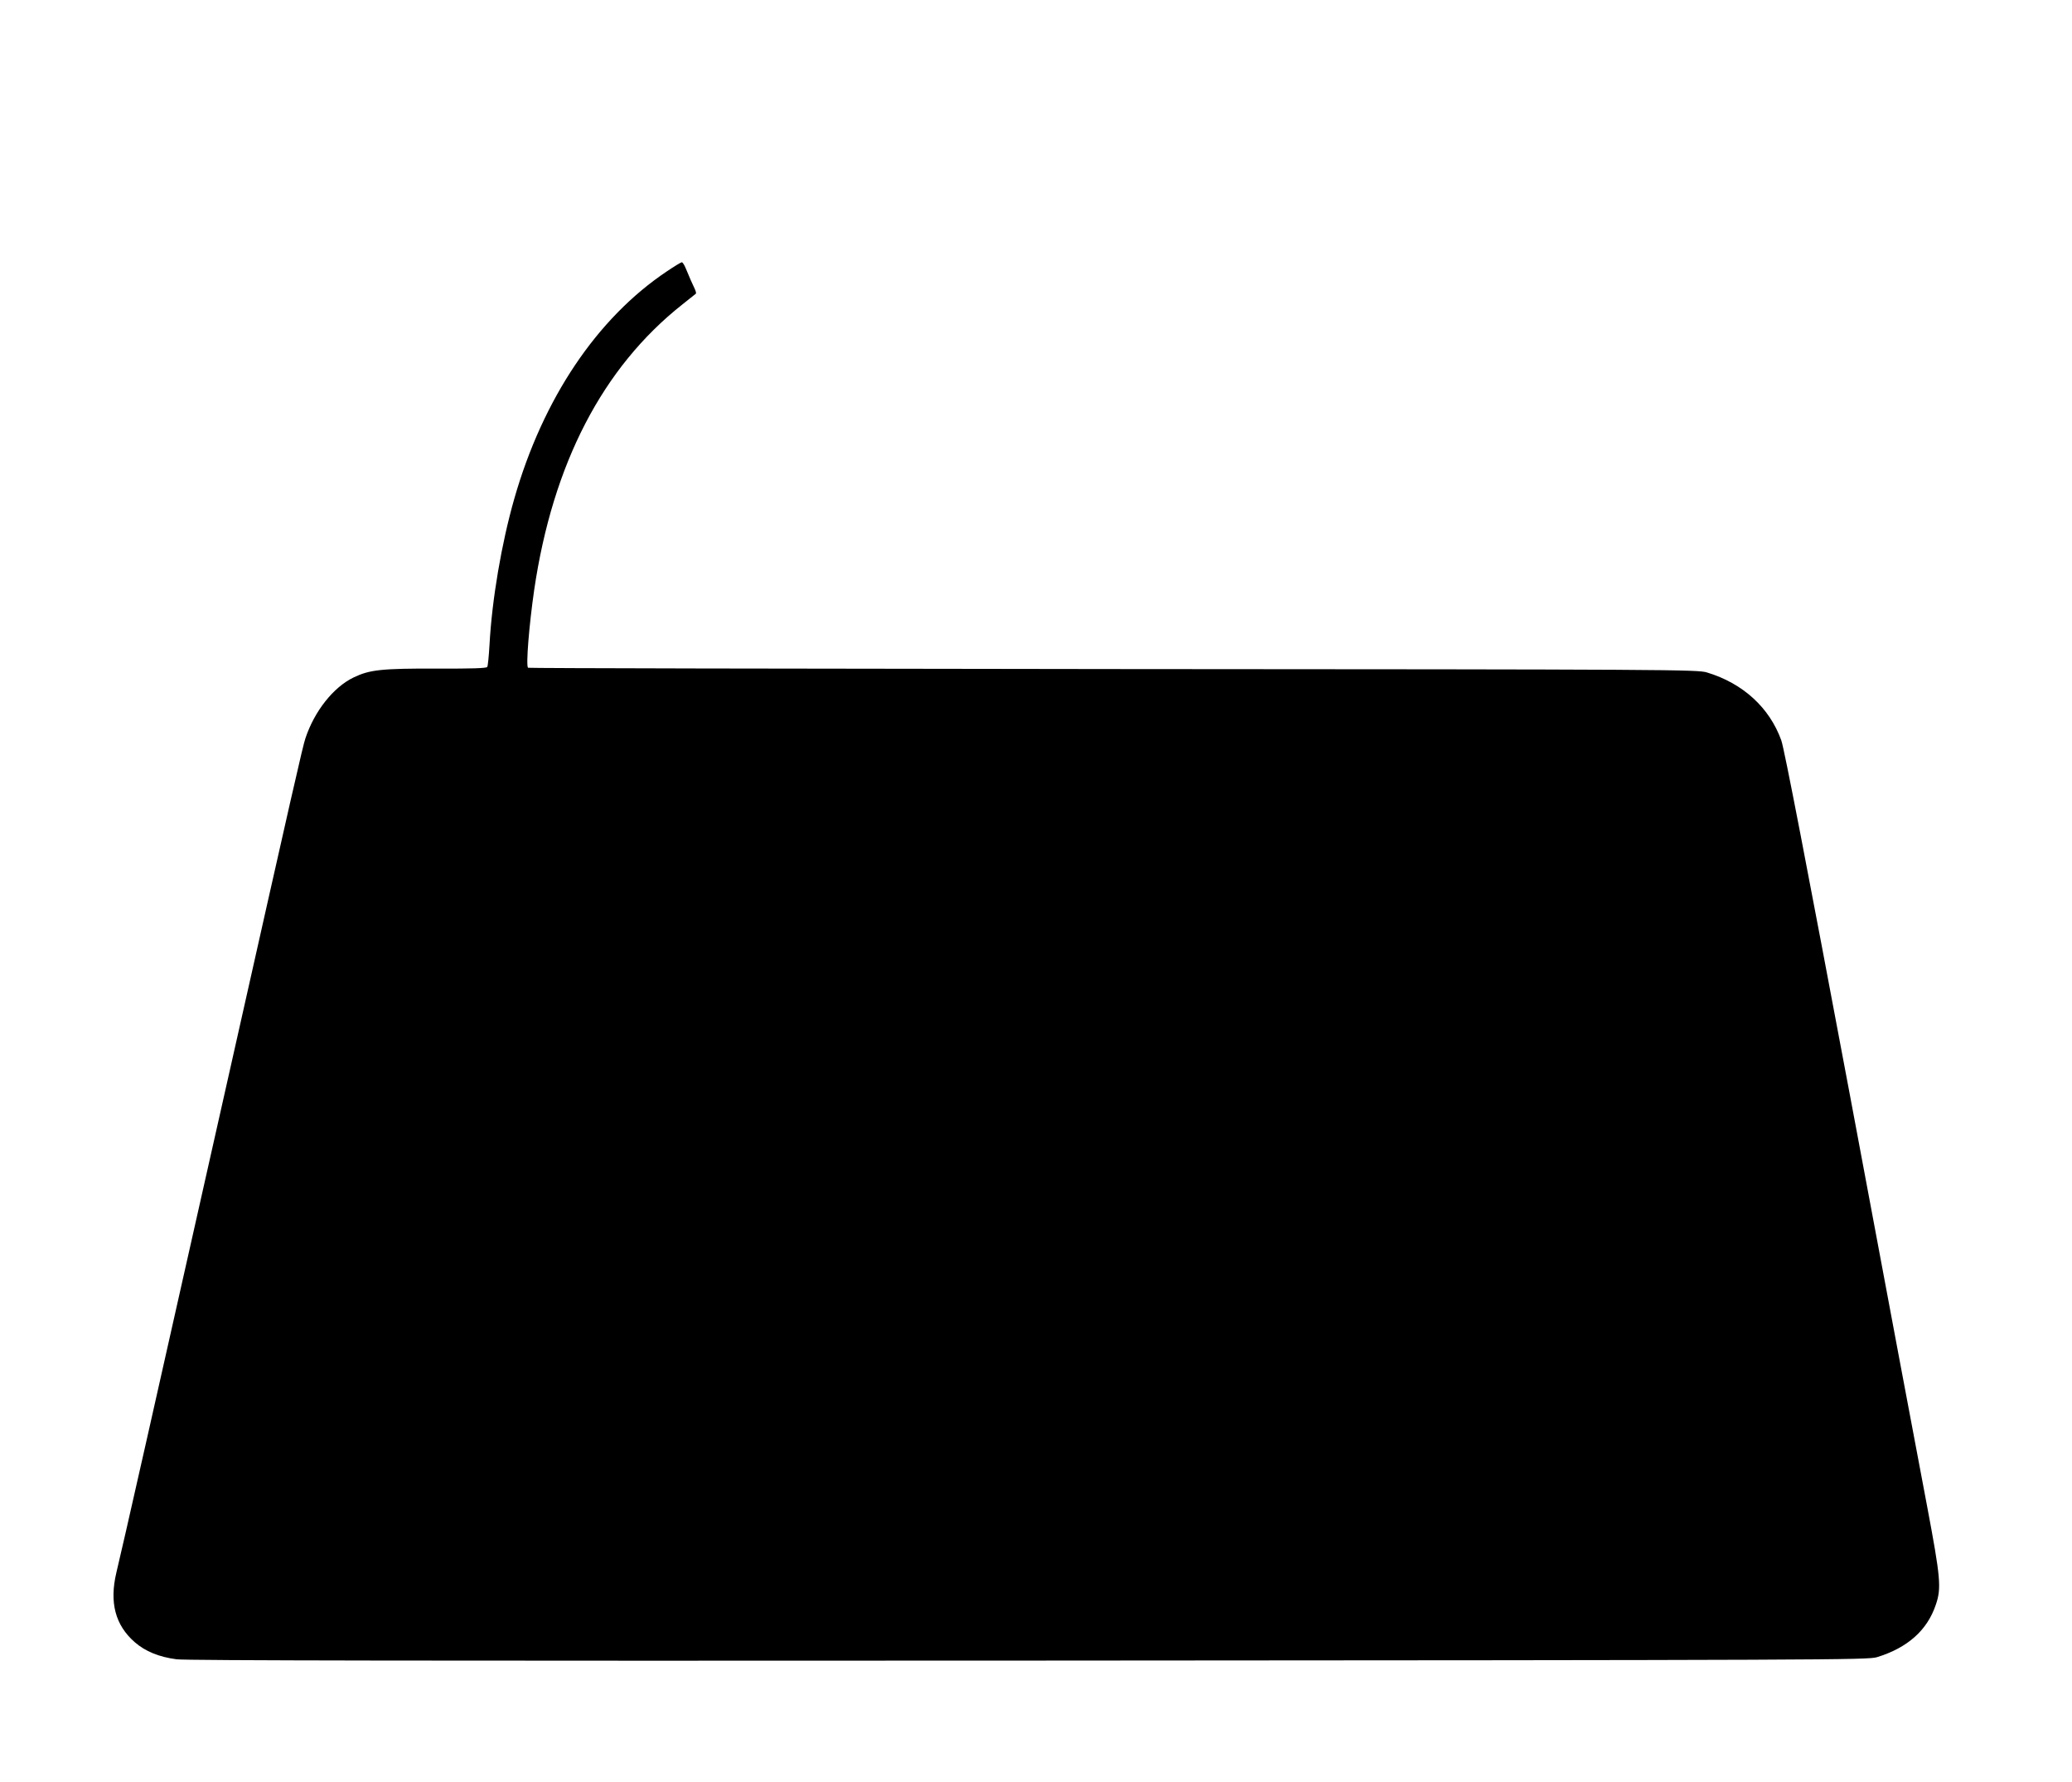 <?xml version="1.0" standalone="no"?>
<!DOCTYPE svg PUBLIC "-//W3C//DTD SVG 20010904//EN"
 "http://www.w3.org/TR/2001/REC-SVG-20010904/DTD/svg10.dtd">
<svg version="1.0" xmlns="http://www.w3.org/2000/svg"
 width="1280pt" height="1101pt" viewBox="0 0 1280 1101"
 preserveAspectRatio="xMidYMid meet">
<g transform="translate(0,1101) scale(0.1,-0.1)"
fill="#000000" stroke="none">
<path d="M4120 9334 c-432 -289 -766 -786 -943 -1405 -79 -276 -138 -624 -153
-902 -4 -69 -10 -131 -14 -137 -5 -8 -95 -11 -306 -10 -349 1 -420 -7 -520
-55 -124 -60 -241 -207 -297 -375 -17 -50 -71 -288 -477 -2095 -461 -2052
-658 -2925 -691 -3059 -44 -185 -7 -325 113 -430 65 -57 151 -92 259 -106 60
-8 1572 -10 5264 -8 4969 3 5182 4 5240 21 189 58 311 166 364 325 35 102 29
166 -54 607 -42 220 -256 1358 -475 2530 -268 1425 -408 2154 -426 2202 -73
202 -237 352 -459 419 -57 18 -215 19 -3669 21 -1985 2 -3612 5 -3614 8 -14
13 7 267 38 481 115 780 423 1374 915 1763 44 35 82 65 84 67 2 2 0 14 -6 27
-13 26 -35 77 -57 130 -8 20 -19 37 -24 37 -5 0 -46 -25 -92 -56z"/>
</g>
</svg>

